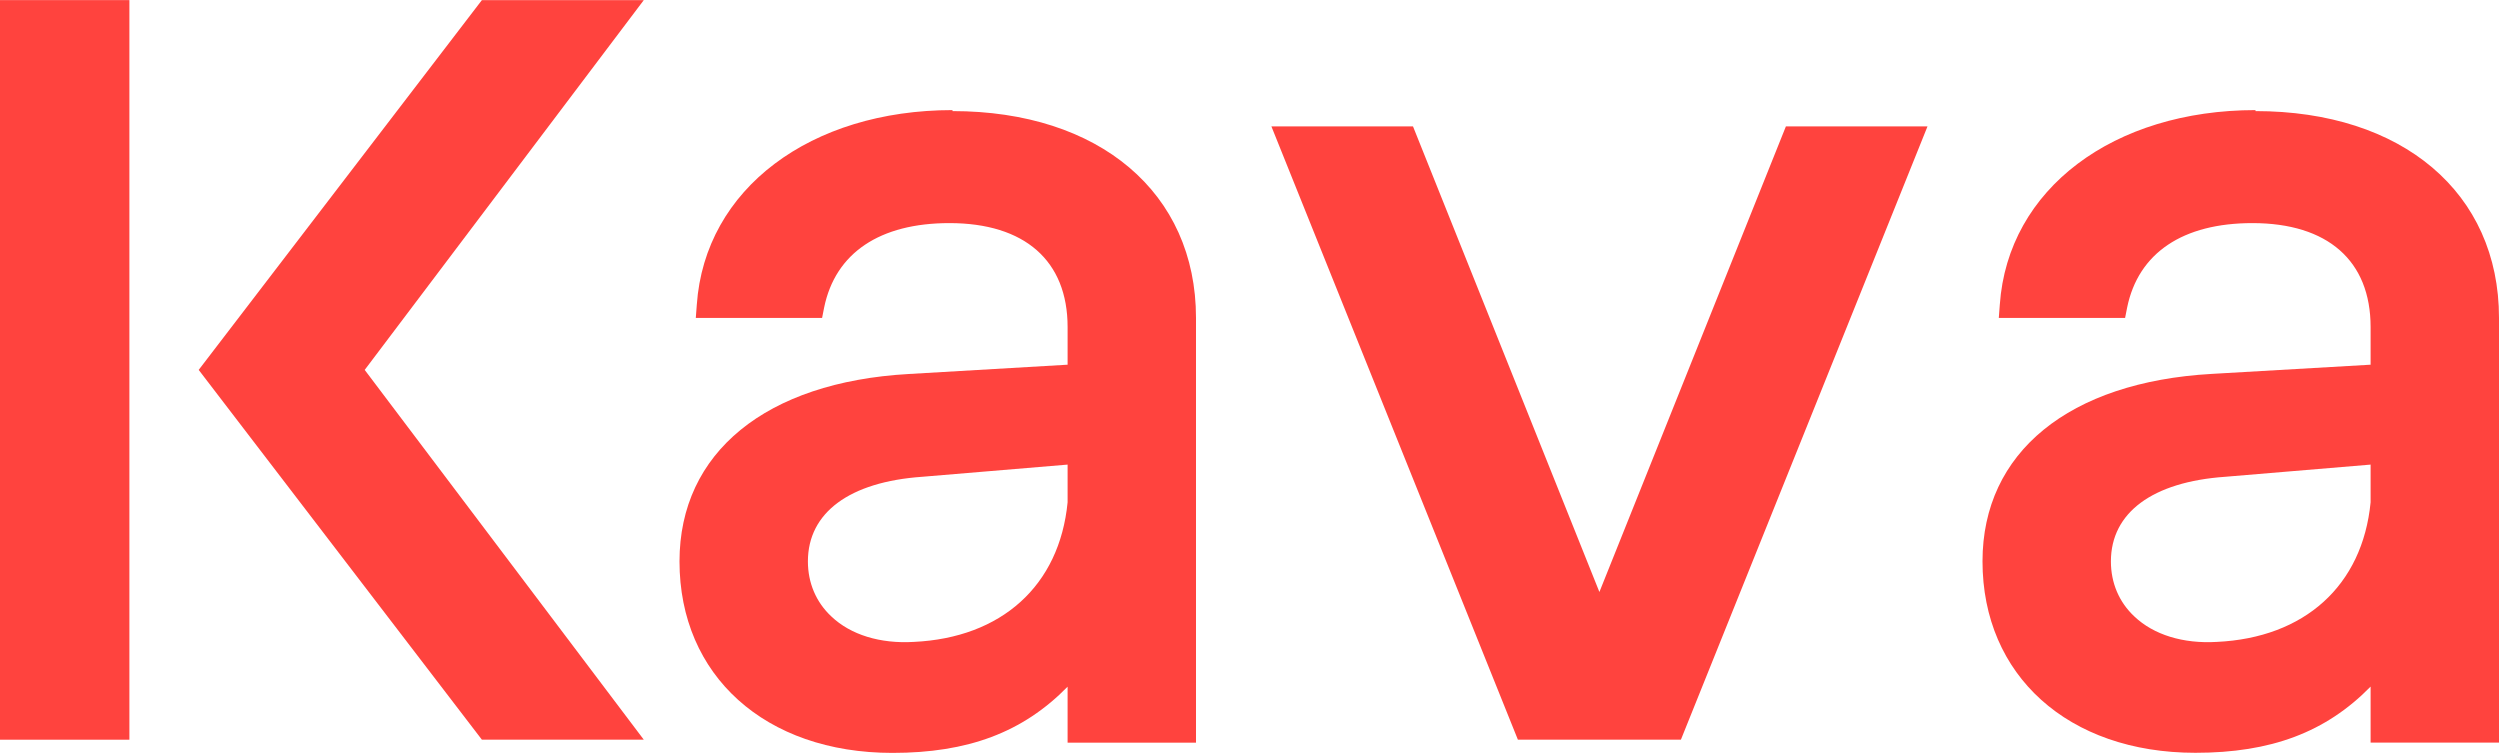 <svg xmlns:xodm="http://www.corel.com/coreldraw/odm/2003" xmlns="http://www.w3.org/2000/svg" xmlns:xlink="http://www.w3.org/1999/xlink" id="Layer_1" x="0px" y="0px" viewBox="0 0 2500 753" style="enable-background:new 0 0 2500 753;" xml:space="preserve"><style type="text/css">	.st0{fill:#FF433E;}</style><g id="Layer_x0020_1">	<g id="_2990041060544">		<polygon class="st0" points="1785.9,126.4 1927.5,126.4 1680.9,739.7 1517.9,739.7 1271.4,126.4 1413,126.4 1599.4,592   "></polygon>		<g>			<rect y="0.1" class="st0" width="129.4" height="739.6"></rect>			<polygon class="st0" points="481.9,739.7 198.7,369.9 481.9,0.1 643.8,0.1 364.7,369.9 643.8,739.7    "></polygon>		</g>		<path class="st0" d="M952.5,110.1c-141.6,0-247.6,78.4-255.7,194.6l-1,13.2h126.3l2-10.2c11.2-55,56-84.6,125.3-84.6    c75.4,0,118.2,37.7,118.2,103.9v37.7L908.7,374c-142.6,8.1-229.2,78.4-229.2,187.4c0,114.1,85.6,191.5,212.9,191.5    c75.4,0,130.4-20.4,175.2-66.2v56H1196V317.9c0-125.3-96.8-206.8-243.5-206.8V110.1z M1067.6,464.6v37.7    c-8.1,83.5-66.2,135.5-153.8,139.6c-33.6,2-63.2-7.1-82.5-25.5c-15.3-14.3-23.4-33.6-23.4-55c0-48.9,41.8-79.5,114.1-84.6    L1067.6,464.6z"></path>		<path class="st0" d="M2255.5,110.1c-141.6,0-247.6,78.4-255.7,194.6l-1,13.2h126.3l2-10.2c11.2-55,56-84.6,125.3-84.6    c75.4,0,118.2,37.7,118.2,103.9v37.7l-158.9,9.2c-142.6,8.1-229.2,78.4-229.2,187.4c0,114.1,85.6,191.5,212.9,191.5    c75.4,0,130.4-20.4,175.2-66.2v56H2499V317.9c0-125.3-96.8-206.8-243.5-206.8V110.1z M2370.6,464.6v37.7    c-8.1,83.5-66.2,135.5-153.8,139.6c-33.6,2-63.2-7.1-82.5-25.5c-15.3-14.3-23.4-33.6-23.4-55c0-48.9,41.8-79.5,114.1-84.6    L2370.6,464.6z"></path>	</g></g></svg>